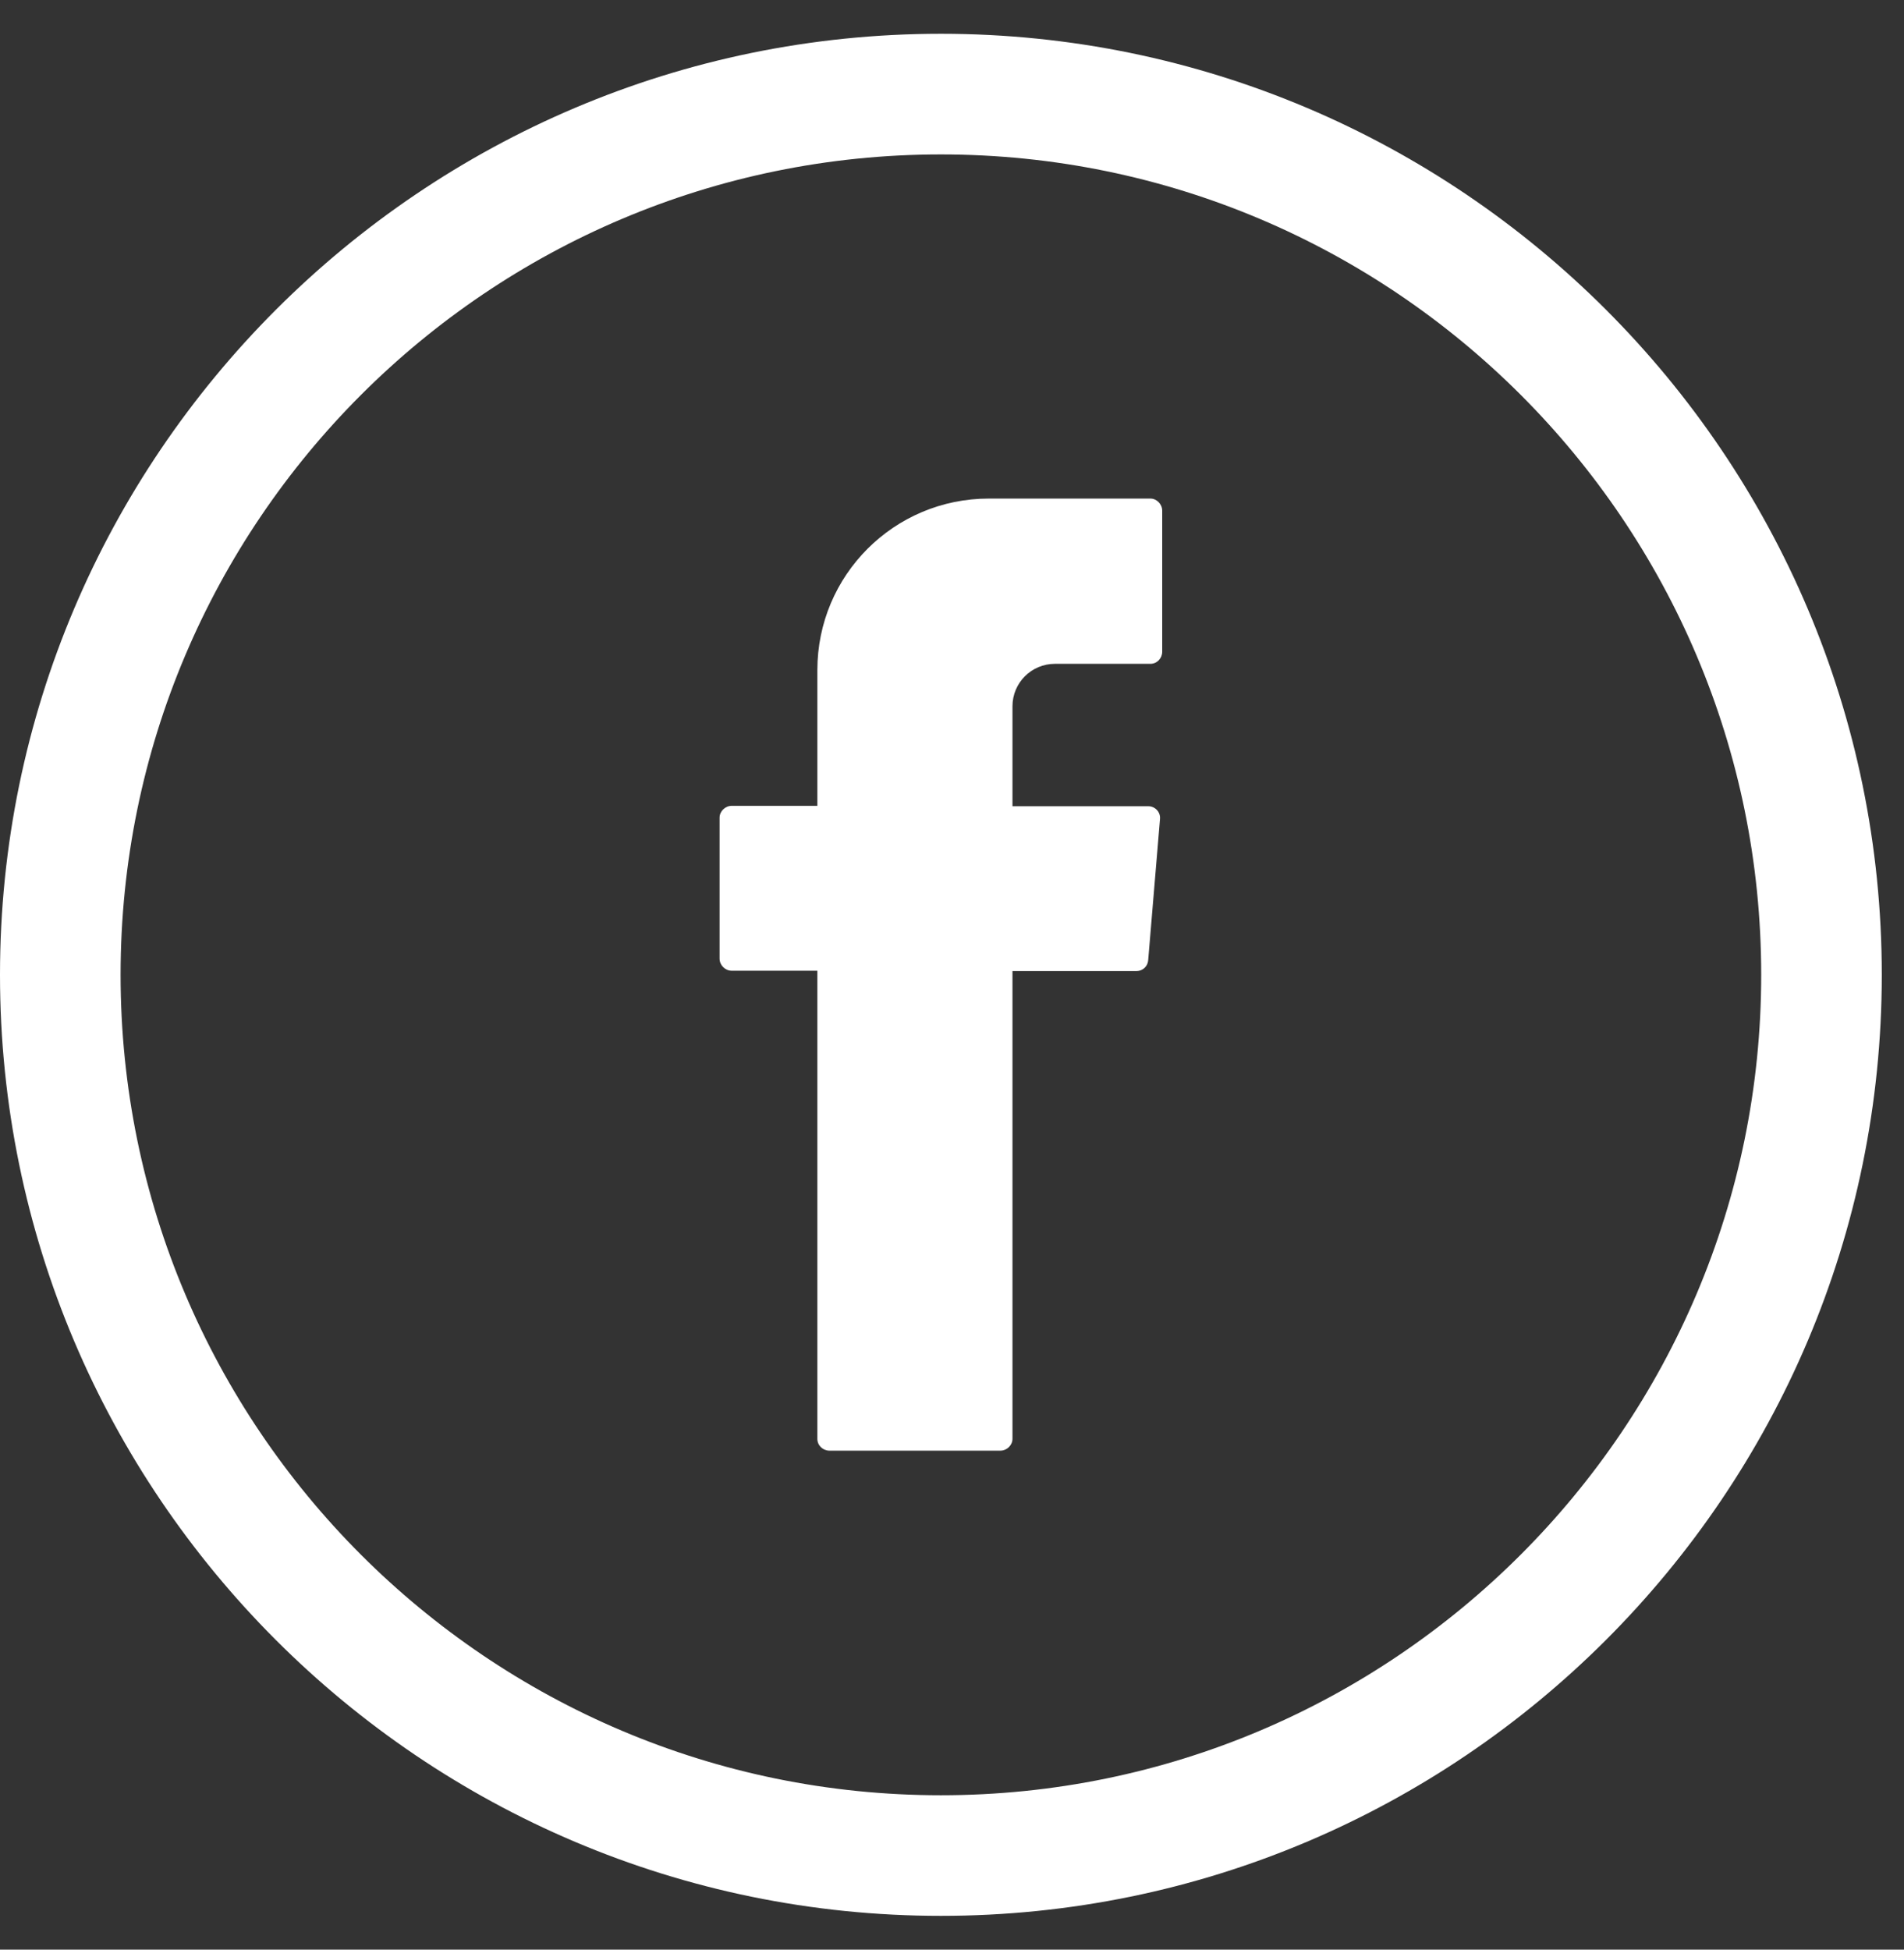<svg xmlns="http://www.w3.org/2000/svg" fill="none" viewBox="0 0 42 43" height="43" width="42">
<rect x="0" y="0" width="42" height="43" fill="#333333" stroke="none"/>
<path fill="white" d="M18.03 21.581V31.735C18.03 31.881 18.152 31.995 18.298 31.995H22.065C22.212 31.995 22.334 31.873 22.334 31.735V21.418H25.067C25.206 21.418 25.32 21.313 25.328 21.174L25.588 18.066C25.604 17.912 25.482 17.782 25.328 17.782H22.334V15.577C22.334 15.056 22.757 14.641 23.269 14.641H25.377C25.523 14.641 25.637 14.519 25.637 14.373V11.265C25.637 11.118 25.515 10.996 25.377 10.996H21.813C19.722 10.996 18.03 12.688 18.03 14.779V17.773H16.142C15.996 17.773 15.873 17.895 15.873 18.034V21.142C15.873 21.288 15.996 21.41 16.142 21.41H18.03V21.573V21.581Z" clip-rule="evenodd" fill-rule="evenodd"></path>
<path fill="white" d="M20.755 0.745C9.316 0.745 0 10.053 0 21.5C0 32.948 9.308 42.255 20.755 42.255C32.203 42.255 41.51 32.948 41.51 21.5C41.51 10.053 32.203 0.745 20.755 0.745ZM38.85 21.5C38.85 31.475 30.738 39.595 20.755 39.595C10.772 39.595 2.66 31.483 2.66 21.5C2.66 11.517 10.772 3.406 20.755 3.406C30.738 3.406 38.85 11.517 38.85 21.5Z"></path>
</svg>
